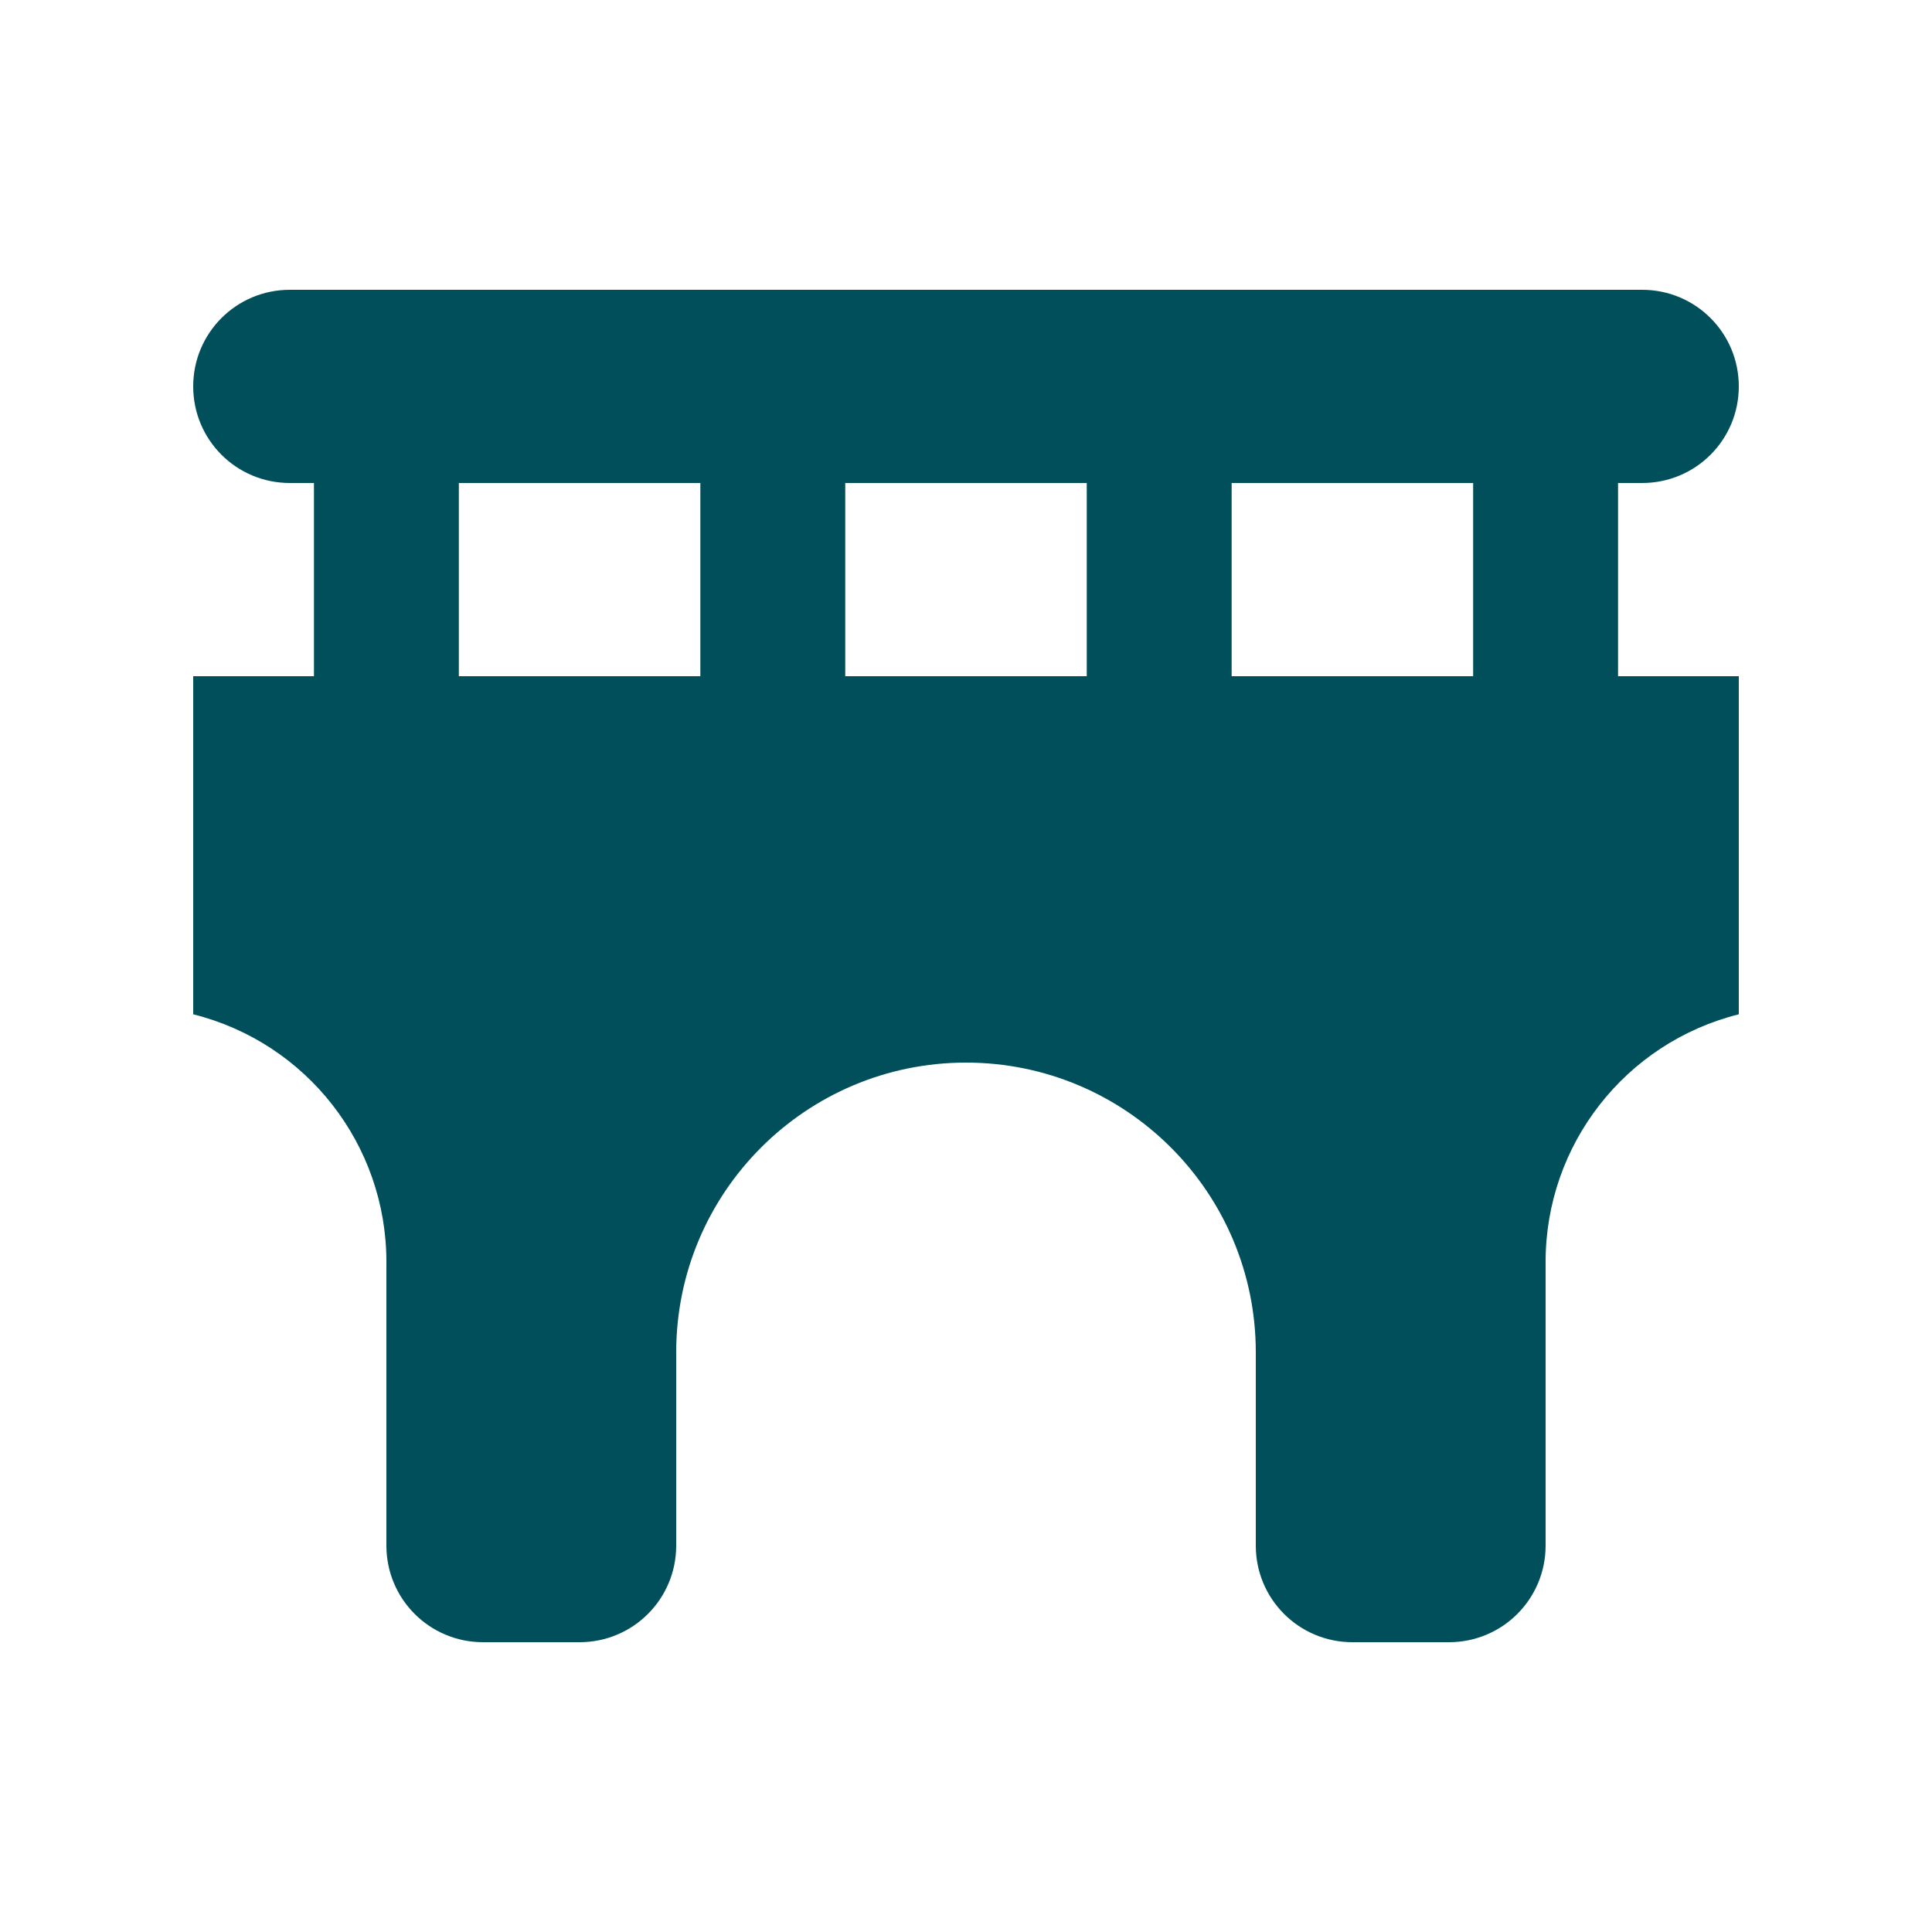 <?xml version="1.0" encoding="UTF-8"?>
<svg xmlns="http://www.w3.org/2000/svg" height="32" width="32" viewBox="0 0 640 640">
  <path fill="#004f5a" d="M96 96C78.3 96 64 110.3 64 128C64 145.7 78.3 160 96 160L104 160L104 224L64 224L64 336C101.6 345.4 128 379.2 128 418L128 512C128 529.7 142.3 544 160 544L192 544C209.7 544 224 529.7 224 512L224 448C224 395 267 352 320 352C373 352 416 395 416 448L416 512C416 529.7 430.3 544 448 544L480 544C497.7 544 512 529.7 512 512L512 418C512 379.2 538.4 345.4 576 336L576 224L536 224L536 160L544 160C561.7 160 576 145.7 576 128C576 110.3 561.7 96 544 96L96 96zM488 160L488 224L408 224L408 160L488 160zM360 160L360 224L280 224L280 160L360 160zM152 160L232 160L232 224L152 224L152 160z"></path>
</svg>
